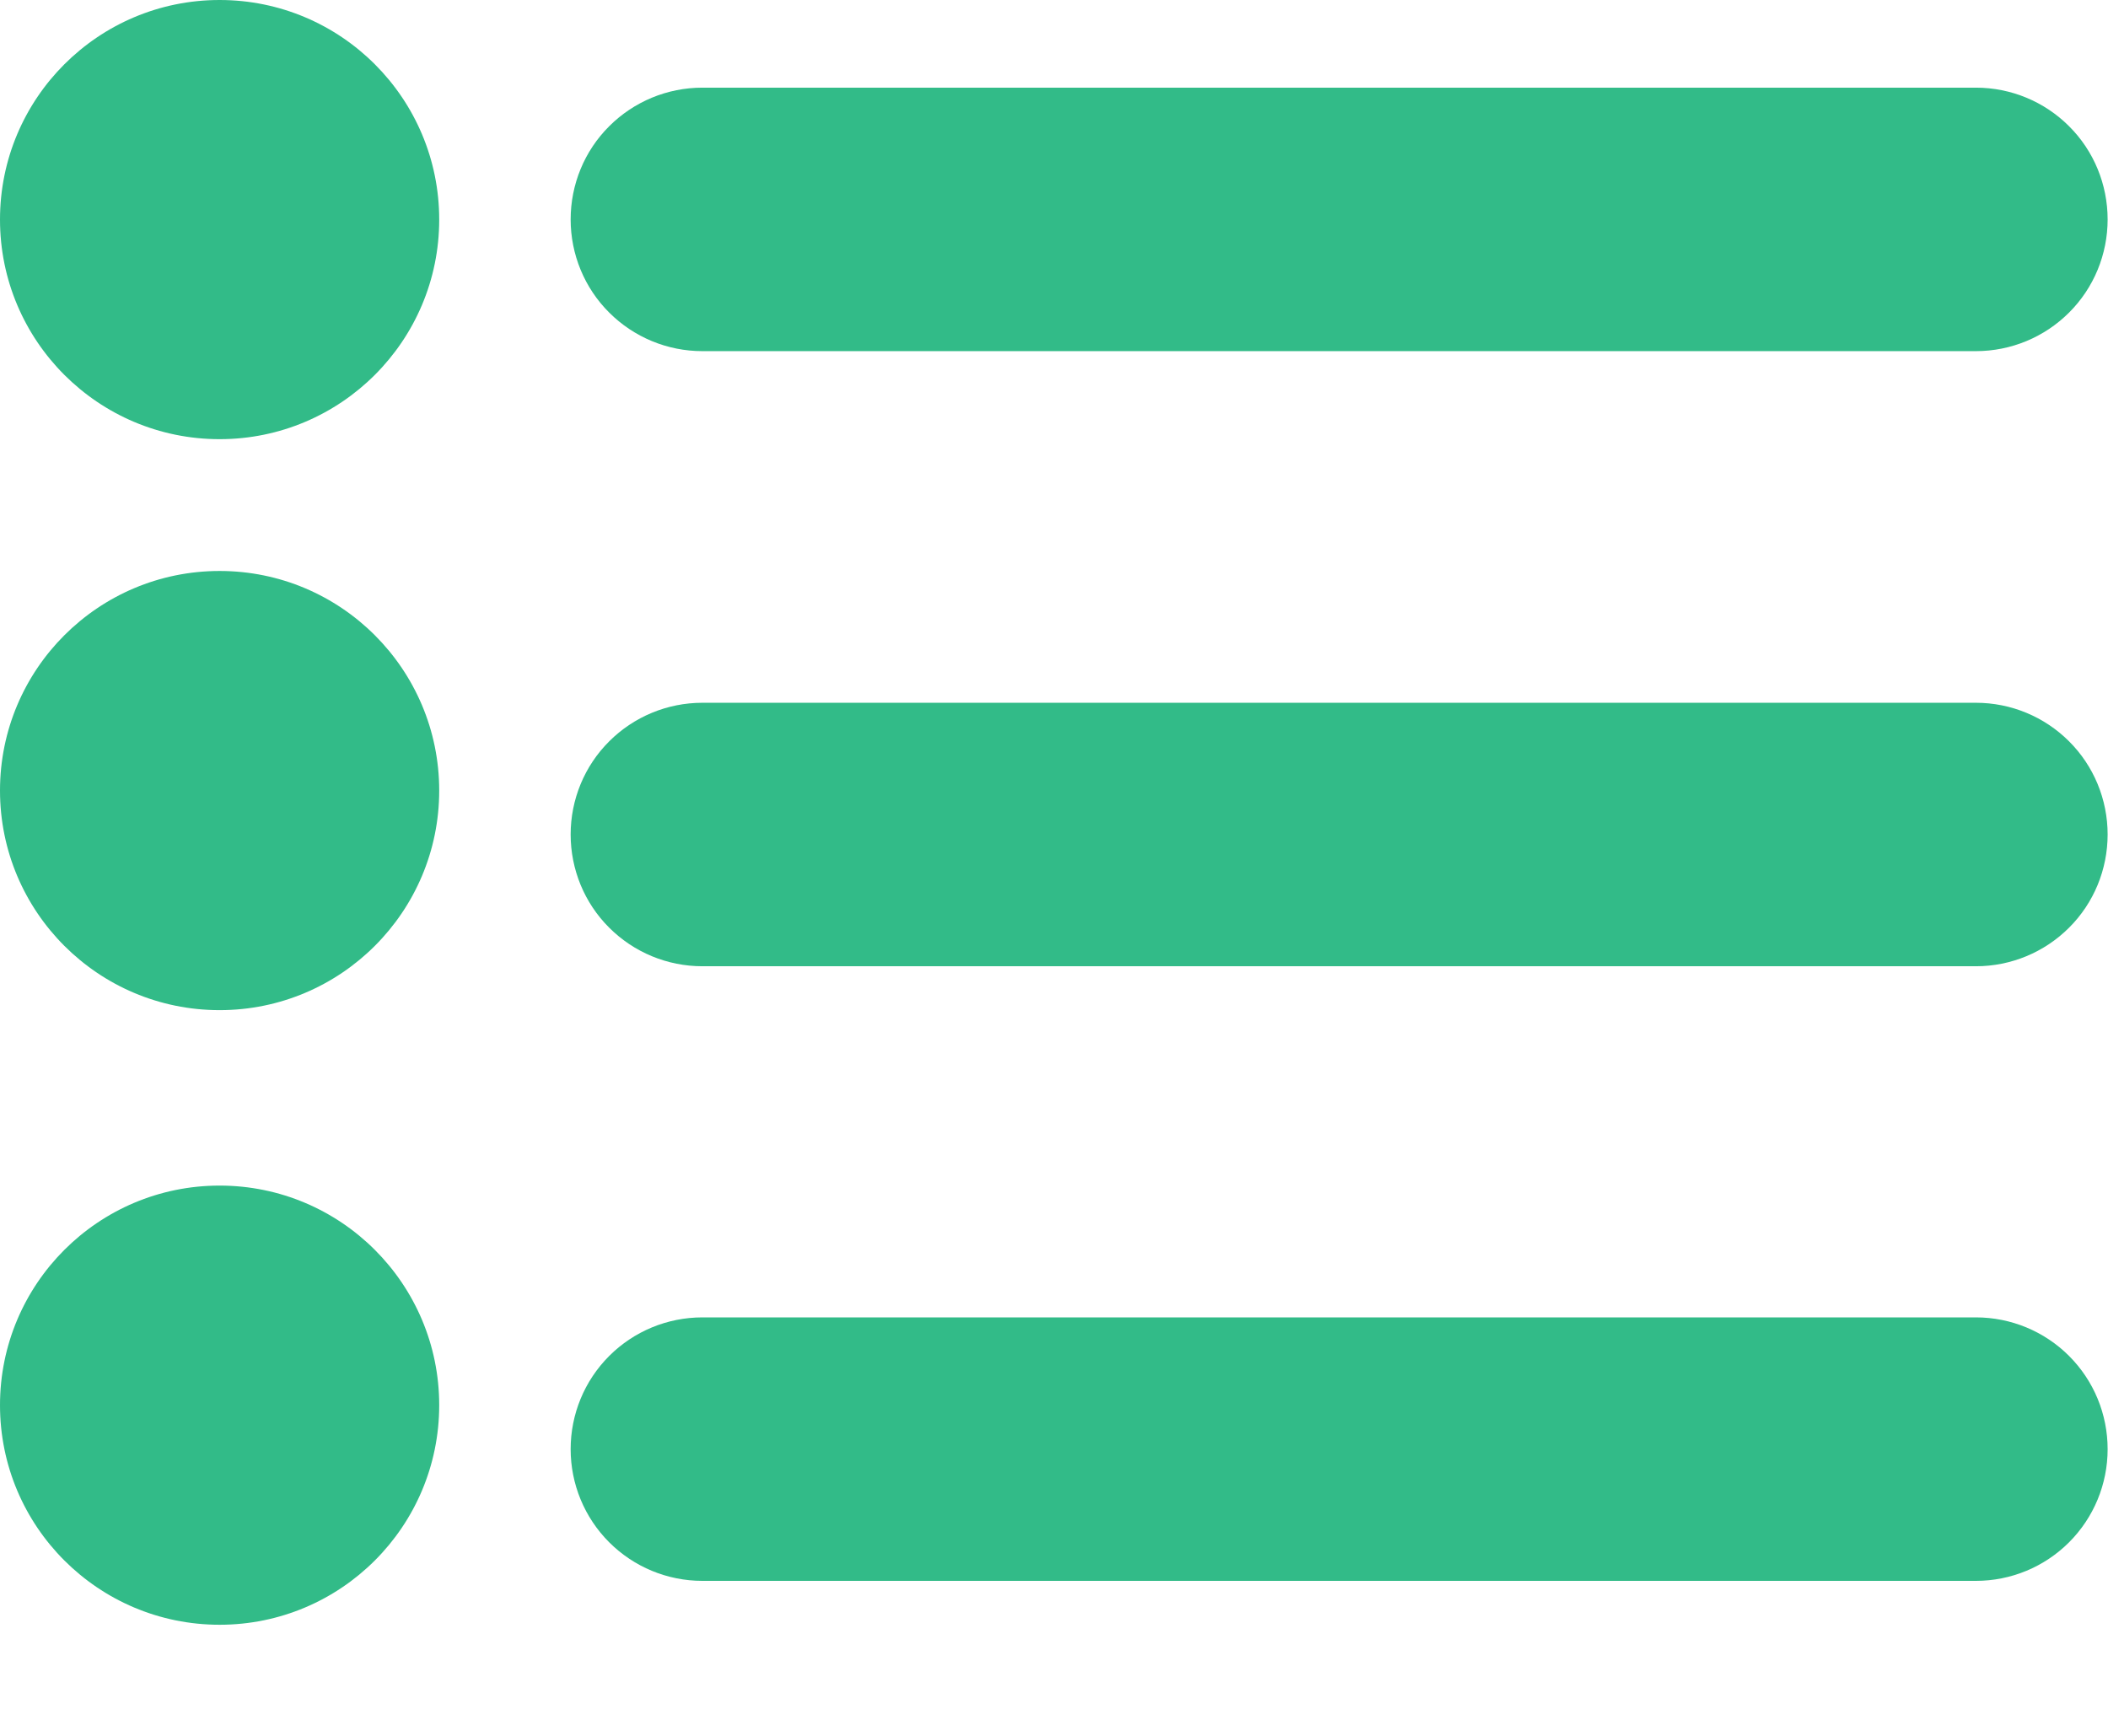 <?xml version="1.0" encoding="UTF-8"?> <svg xmlns="http://www.w3.org/2000/svg" width="17" height="14" viewBox="0 0 17 14" fill="none"> <path d="M5.664 2.832H15.935C16.217 2.832 16.487 2.72 16.686 2.521C16.886 2.322 16.997 2.051 16.997 1.77C16.997 1.488 16.886 1.217 16.686 1.018C16.487 0.819 16.217 0.707 15.935 0.707H5.664C5.382 0.707 5.112 0.819 4.913 1.018C4.713 1.217 4.602 1.488 4.602 1.77C4.602 2.051 4.713 2.322 4.913 2.521C5.112 2.72 5.382 2.832 5.664 2.832Z" fill="#32BB88"></path> <path d="M15.935 5.668H5.664C5.382 5.668 5.112 5.78 4.913 5.979C4.713 6.178 4.602 6.449 4.602 6.73C4.602 7.012 4.713 7.283 4.913 7.482C5.112 7.681 5.382 7.793 5.664 7.793H15.935C16.217 7.793 16.487 7.681 16.686 7.482C16.886 7.283 16.997 7.012 16.997 6.73C16.997 6.449 16.886 6.178 16.686 5.979C16.487 5.78 16.217 5.668 15.935 5.668Z" fill="#32BB88"></path> <path d="M15.935 10.625H5.664C5.382 10.625 5.112 10.737 4.913 10.936C4.713 11.136 4.602 11.406 4.602 11.688C4.602 11.969 4.713 12.239 4.913 12.439C5.112 12.638 5.382 12.75 5.664 12.75H15.935C16.217 12.75 16.487 12.638 16.686 12.439C16.886 12.239 16.997 11.969 16.997 11.688C16.997 11.406 16.886 11.136 16.686 10.936C16.487 10.737 16.217 10.625 15.935 10.625Z" fill="#32BB88"></path> <path d="M1.771 3.542C2.749 3.542 3.542 2.749 3.542 1.771C3.542 0.793 2.749 0 1.771 0C0.793 0 0 0.793 0 1.771C0 2.749 0.793 3.542 1.771 3.542Z" fill="#32BB88"></path> <path d="M1.771 8.147C2.749 8.147 3.542 7.354 3.542 6.376C3.542 5.398 2.749 4.605 1.771 4.605C0.793 4.605 0 5.398 0 6.376C0 7.354 0.793 8.147 1.771 8.147Z" fill="#32BB88"></path> <path d="M1.771 13.104C2.749 13.104 3.542 12.311 3.542 11.333C3.542 10.355 2.749 9.562 1.771 9.562C0.793 9.562 0 10.355 0 11.333C0 12.311 0.793 13.104 1.771 13.104Z" fill="#32BB88"></path> </svg> 